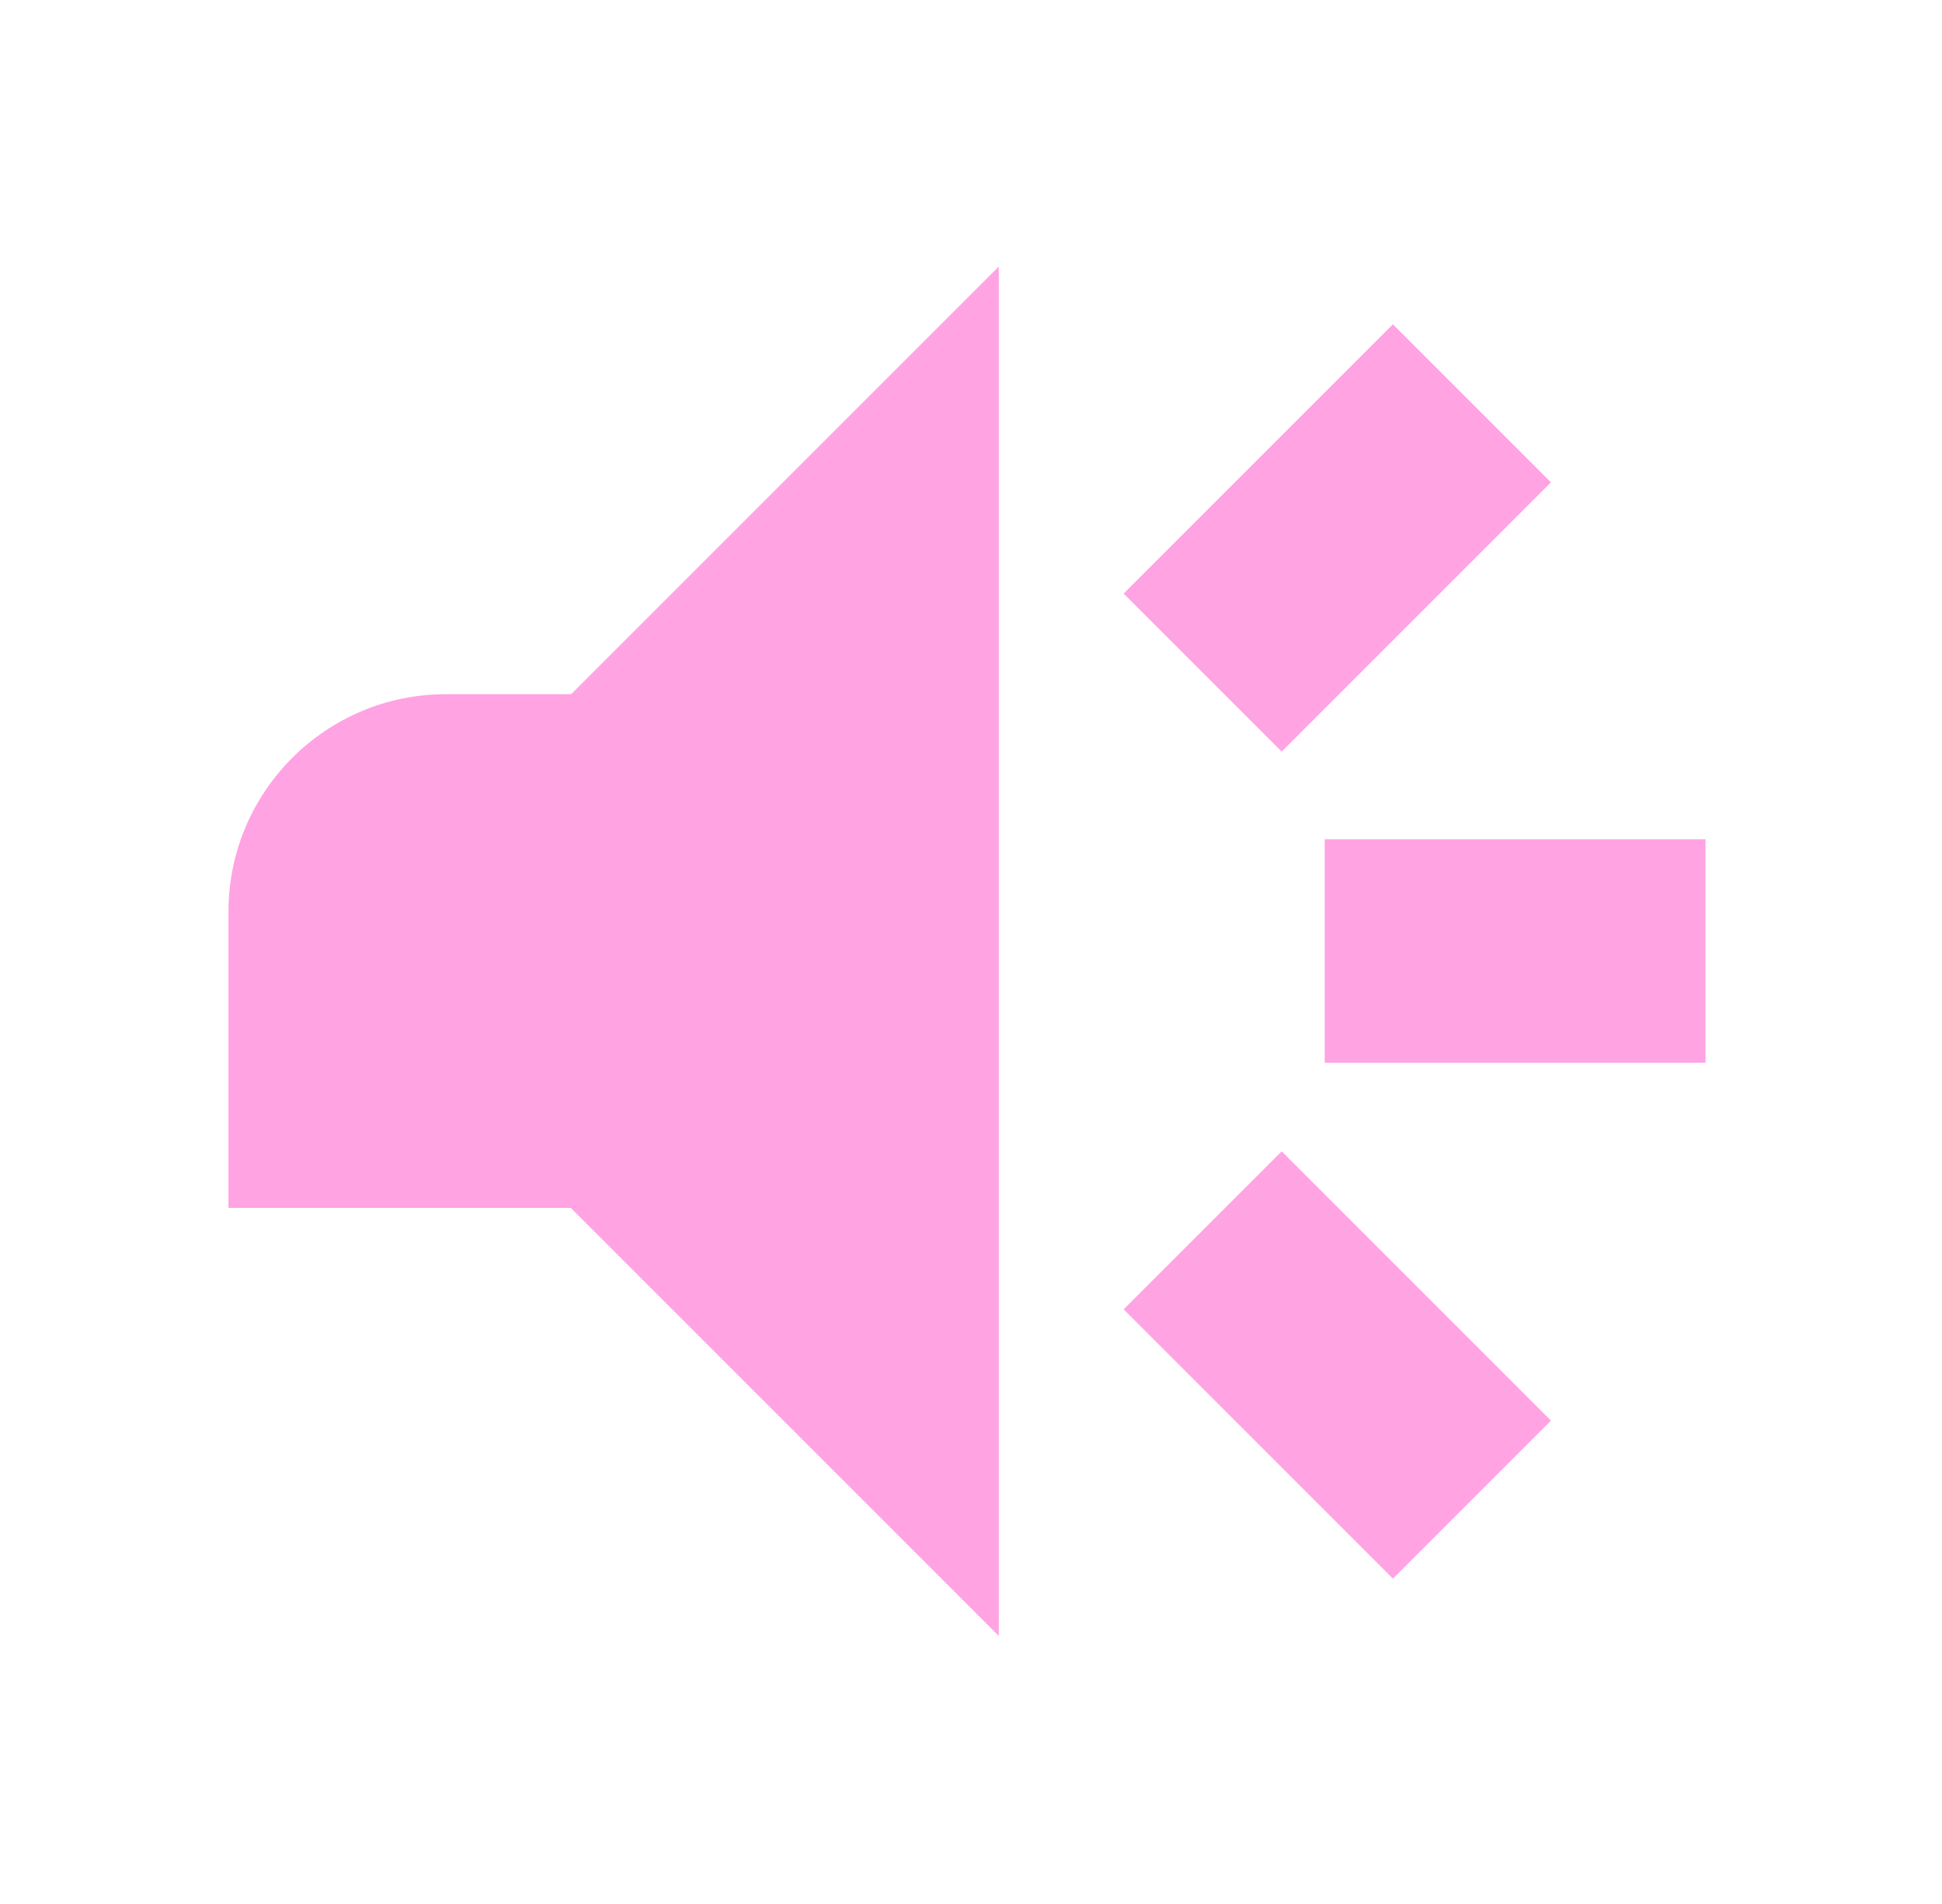 <?xml version="1.0" encoding="UTF-8"?> <svg xmlns="http://www.w3.org/2000/svg" width="51" height="50" viewBox="0 0 51 50" fill="none"><path d="M36.579 8.516L29.508 15.587L33.659 19.738L40.73 12.667L36.579 8.516Z" fill="#FFA3E3"></path><path d="M44.79 22.04H34.79V27.91H44.79V22.04Z" fill="#FFA3E3"></path><path d="M33.66 30.235L29.509 34.385L36.581 41.456L40.731 37.306L33.66 30.235Z" fill="#FFA3E3"></path><path d="M26.23 7V42.96L14.99 31.72H6V23.94C6 20.79 8.56 18.23 11.71 18.23H15L26.23 7Z" fill="#FFA3E3"></path></svg> 